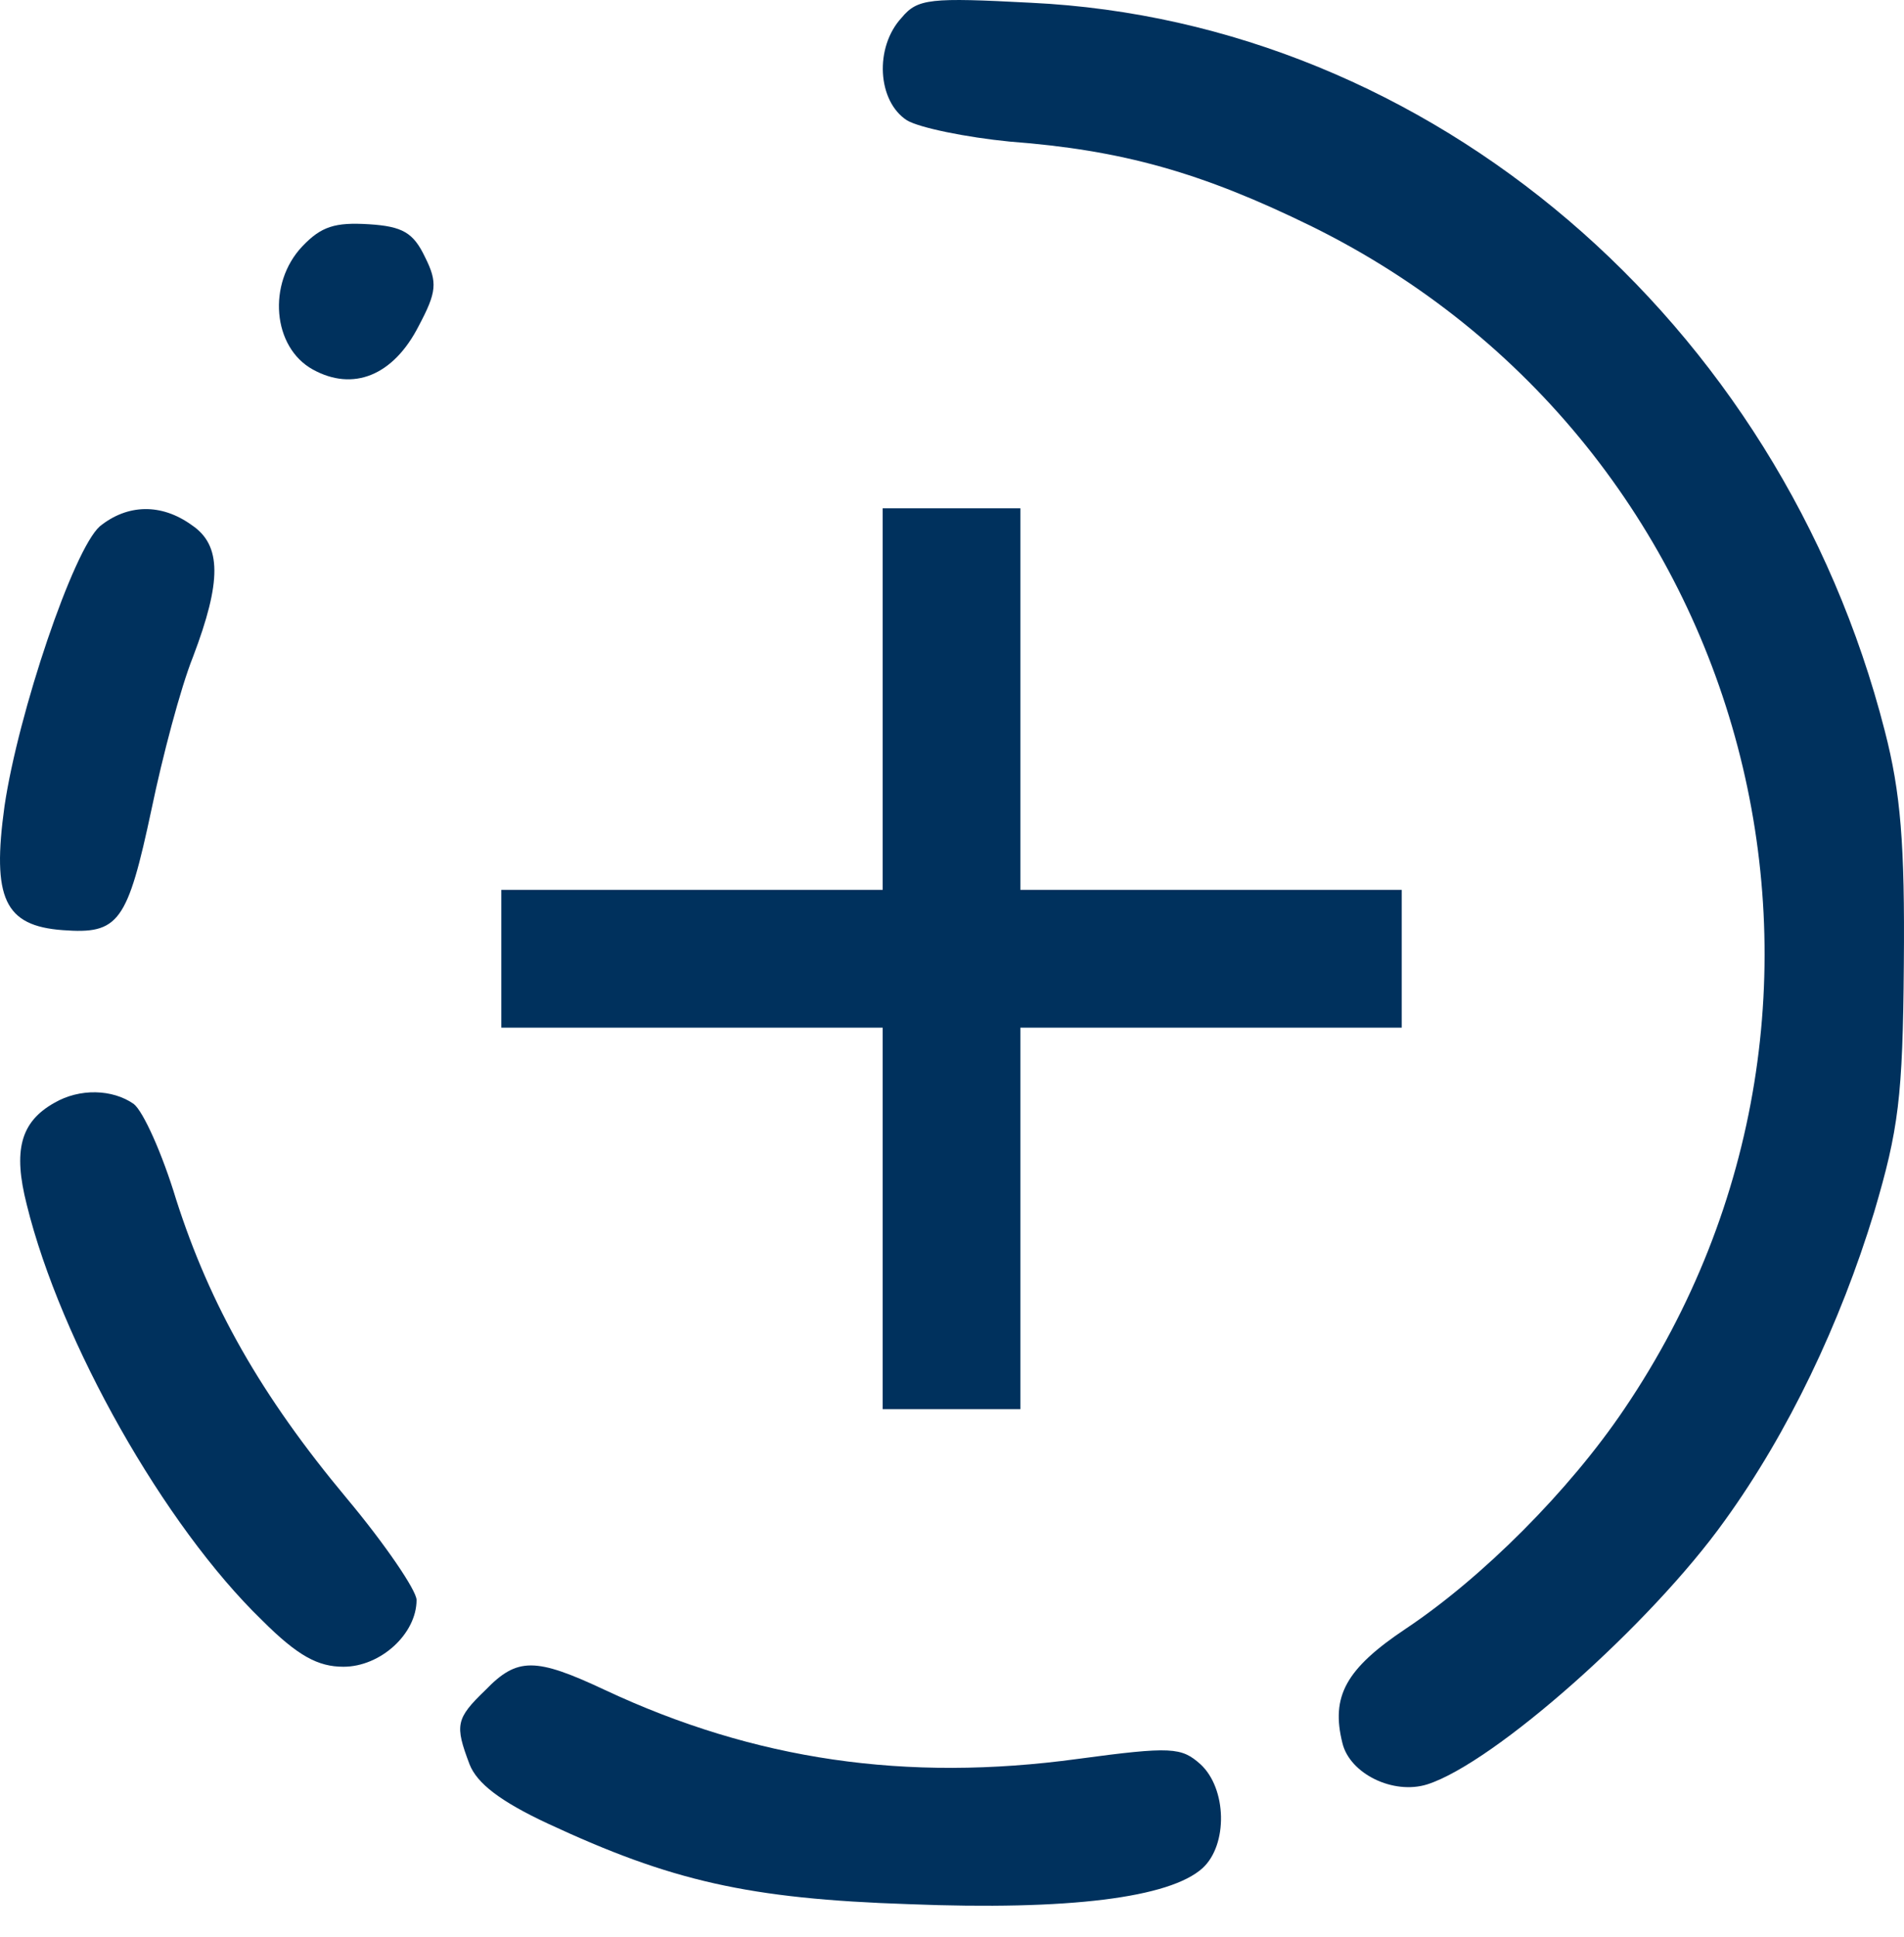 <svg xmlns="http://www.w3.org/2000/svg" width="60" height="61" viewBox="0 0 60 61" fill="none"><path d="M28.416 0.554C27.548 1.489 27.648 3.191 28.583 3.792C28.983 4.026 30.452 4.326 31.821 4.46C35.359 4.727 37.863 5.428 41.335 7.13C55.288 14.007 59.895 31.532 51.182 44.384C49.447 46.955 46.709 49.692 44.306 51.294C42.403 52.563 41.936 53.431 42.303 54.9C42.536 55.868 43.905 56.535 44.973 56.202C47.076 55.534 52.017 51.161 54.354 47.889C56.356 45.119 57.992 41.681 59.06 38.175C59.828 35.572 59.962 34.57 59.995 30.364C60.029 26.592 59.895 24.956 59.394 23.02C56.09 10.101 45.074 0.688 32.489 0.087C29.317 -0.08 28.917 -0.047 28.416 0.554Z" fill="#00315D"></path><path d="M9.522 7.764C8.42 8.933 8.587 10.936 9.856 11.637C11.124 12.338 12.393 11.837 13.194 10.268C13.761 9.2 13.795 8.899 13.394 8.098C13.027 7.331 12.693 7.13 11.625 7.063C10.557 6.997 10.123 7.13 9.522 7.764Z" fill="#00315D"></path><path d="M3.146 16.577C2.311 17.312 0.576 22.453 0.142 25.39C-0.259 28.294 0.142 29.162 1.978 29.296C3.747 29.429 4.014 29.062 4.782 25.457C5.115 23.855 5.683 21.685 6.084 20.683C6.985 18.313 6.985 17.178 6.05 16.544C5.082 15.843 4.014 15.876 3.146 16.577Z" fill="#00315D"></path><path d="M27.815 28.027H15.798V32.367H27.815V44.384H32.155V32.367H44.172V28.027H32.155V16.01H27.815V28.027Z" fill="#00315D"></path><path d="M1.71 34.737C0.642 35.338 0.409 36.239 0.843 37.942C1.911 42.281 5.182 48.056 8.253 51.027C9.388 52.162 10.023 52.496 10.824 52.496C11.992 52.496 13.127 51.461 13.127 50.393C13.127 50.093 12.126 48.624 10.924 47.188C8.22 43.95 6.618 41.113 5.549 37.775C5.115 36.339 4.515 35.004 4.214 34.77C3.546 34.303 2.512 34.27 1.71 34.737Z" fill="#00315D"></path><path d="M15.297 53.231C14.362 54.132 14.329 54.332 14.796 55.567C15.03 56.168 15.764 56.736 17.266 57.437C21.139 59.239 23.576 59.807 28.65 59.974C33.69 60.174 36.862 59.773 37.896 58.839C38.698 58.104 38.664 56.335 37.83 55.567C37.229 55.033 36.928 55 33.957 55.4C28.549 56.135 23.776 55.434 19.069 53.231C16.866 52.196 16.298 52.196 15.297 53.231Z" fill="#00315D"></path></svg>